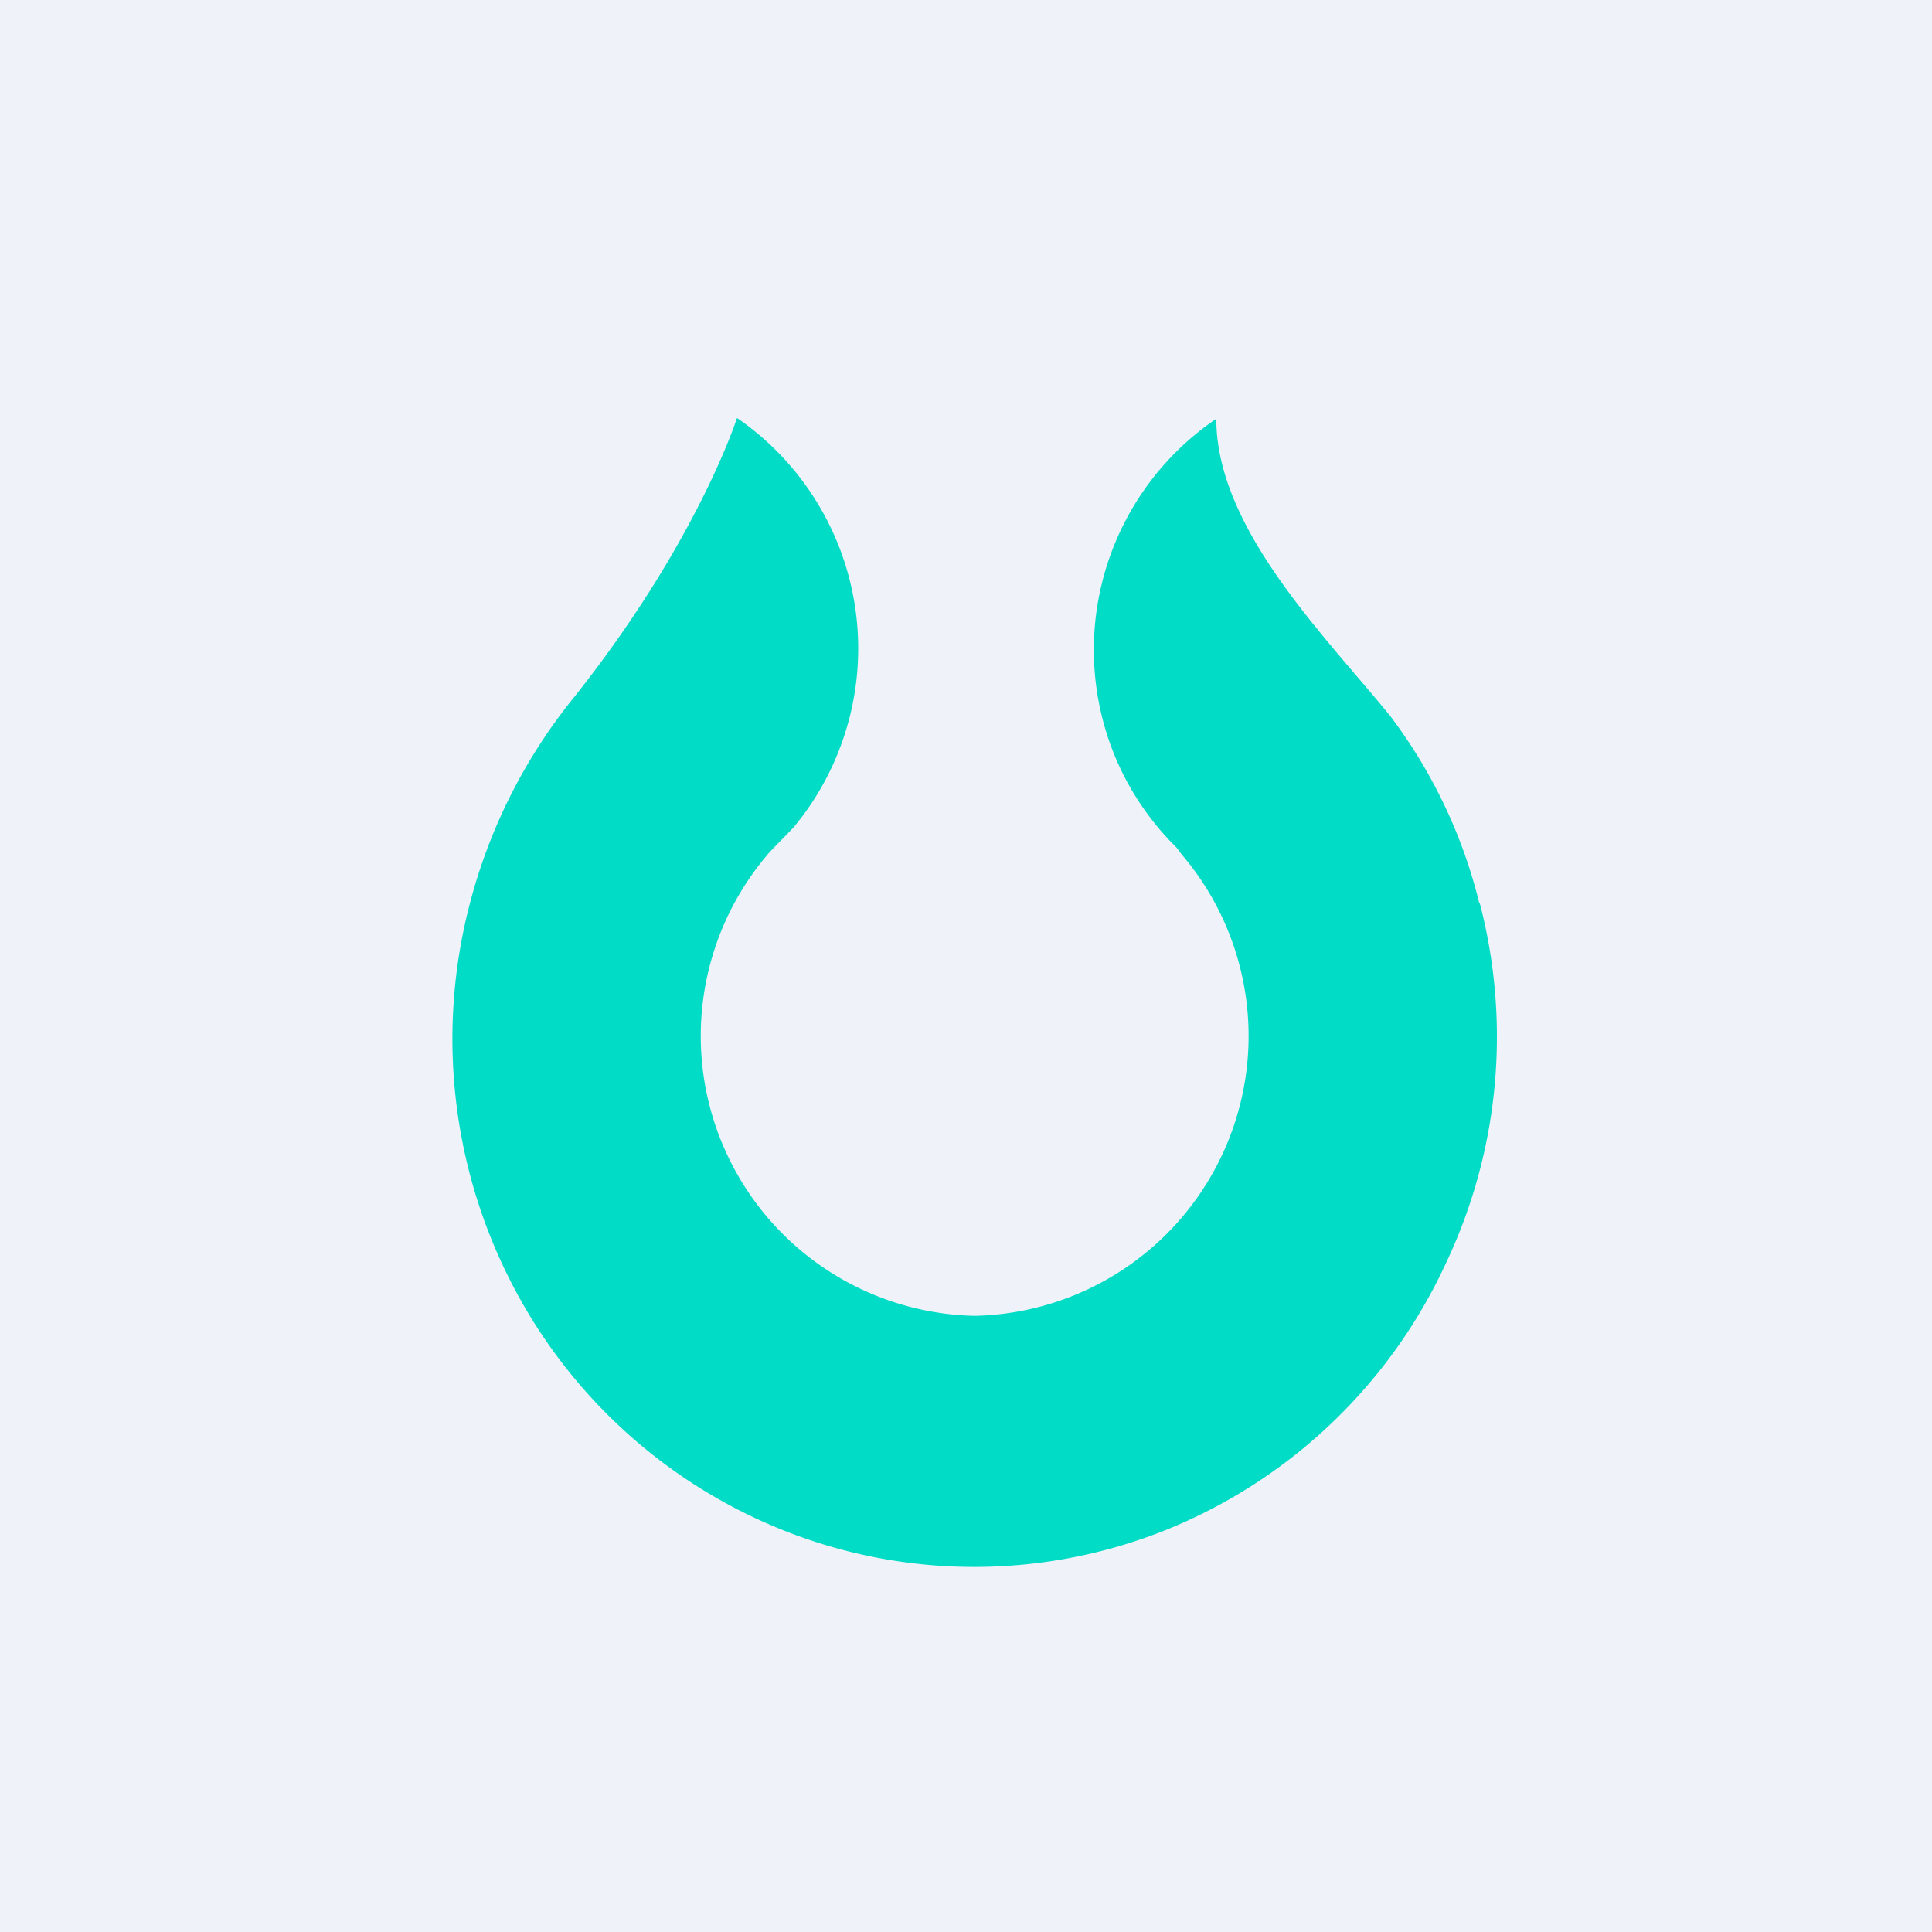 <?xml version="1.0" encoding="UTF-8"?>
<!-- generated by Finnhub -->
<svg viewBox="0 0 55.5 55.5" xmlns="http://www.w3.org/2000/svg">
<path d="M 0,0 H 55.5 V 55.5 H 0 Z" fill="rgb(239, 242, 248)"/>
<path d="M 42.49,25.925 A 14.72,14.72 0 0,0 39.93,20.56 C 38.07,18.27 34.94,15.19 34.94,12.03 A 8.02,8.02 0 0,0 32.06,21.8 A 7.97,7.97 0 0,0 33.8,24.35 L 33.95,24.55 A 8.04,8.04 0 0,1 28,37.8 A 8.04,8.04 0 0,1 22.04,24.56 C 22.14,24.43 22.7,23.88 22.82,23.74 A 8.04,8.04 0 0,0 21.22,12.04 L 21.17,12.01 C 21.09,12.26 19.91,15.73 16.49,20.03 A 15.67,15.67 0 0,0 13.51,25.91 A 15.33,15.33 0 0,0 14.68,36.83 A 15.04,15.04 0 0,0 22.84,44.09 A 14.81,14.81 0 0,0 33.69,43.87 A 15.06,15.06 0 0,0 41.54,36.28 A 15.18,15.18 0 0,0 42.51,25.95 Z" fill="rgb(1, 220, 198)"/>
</svg>
